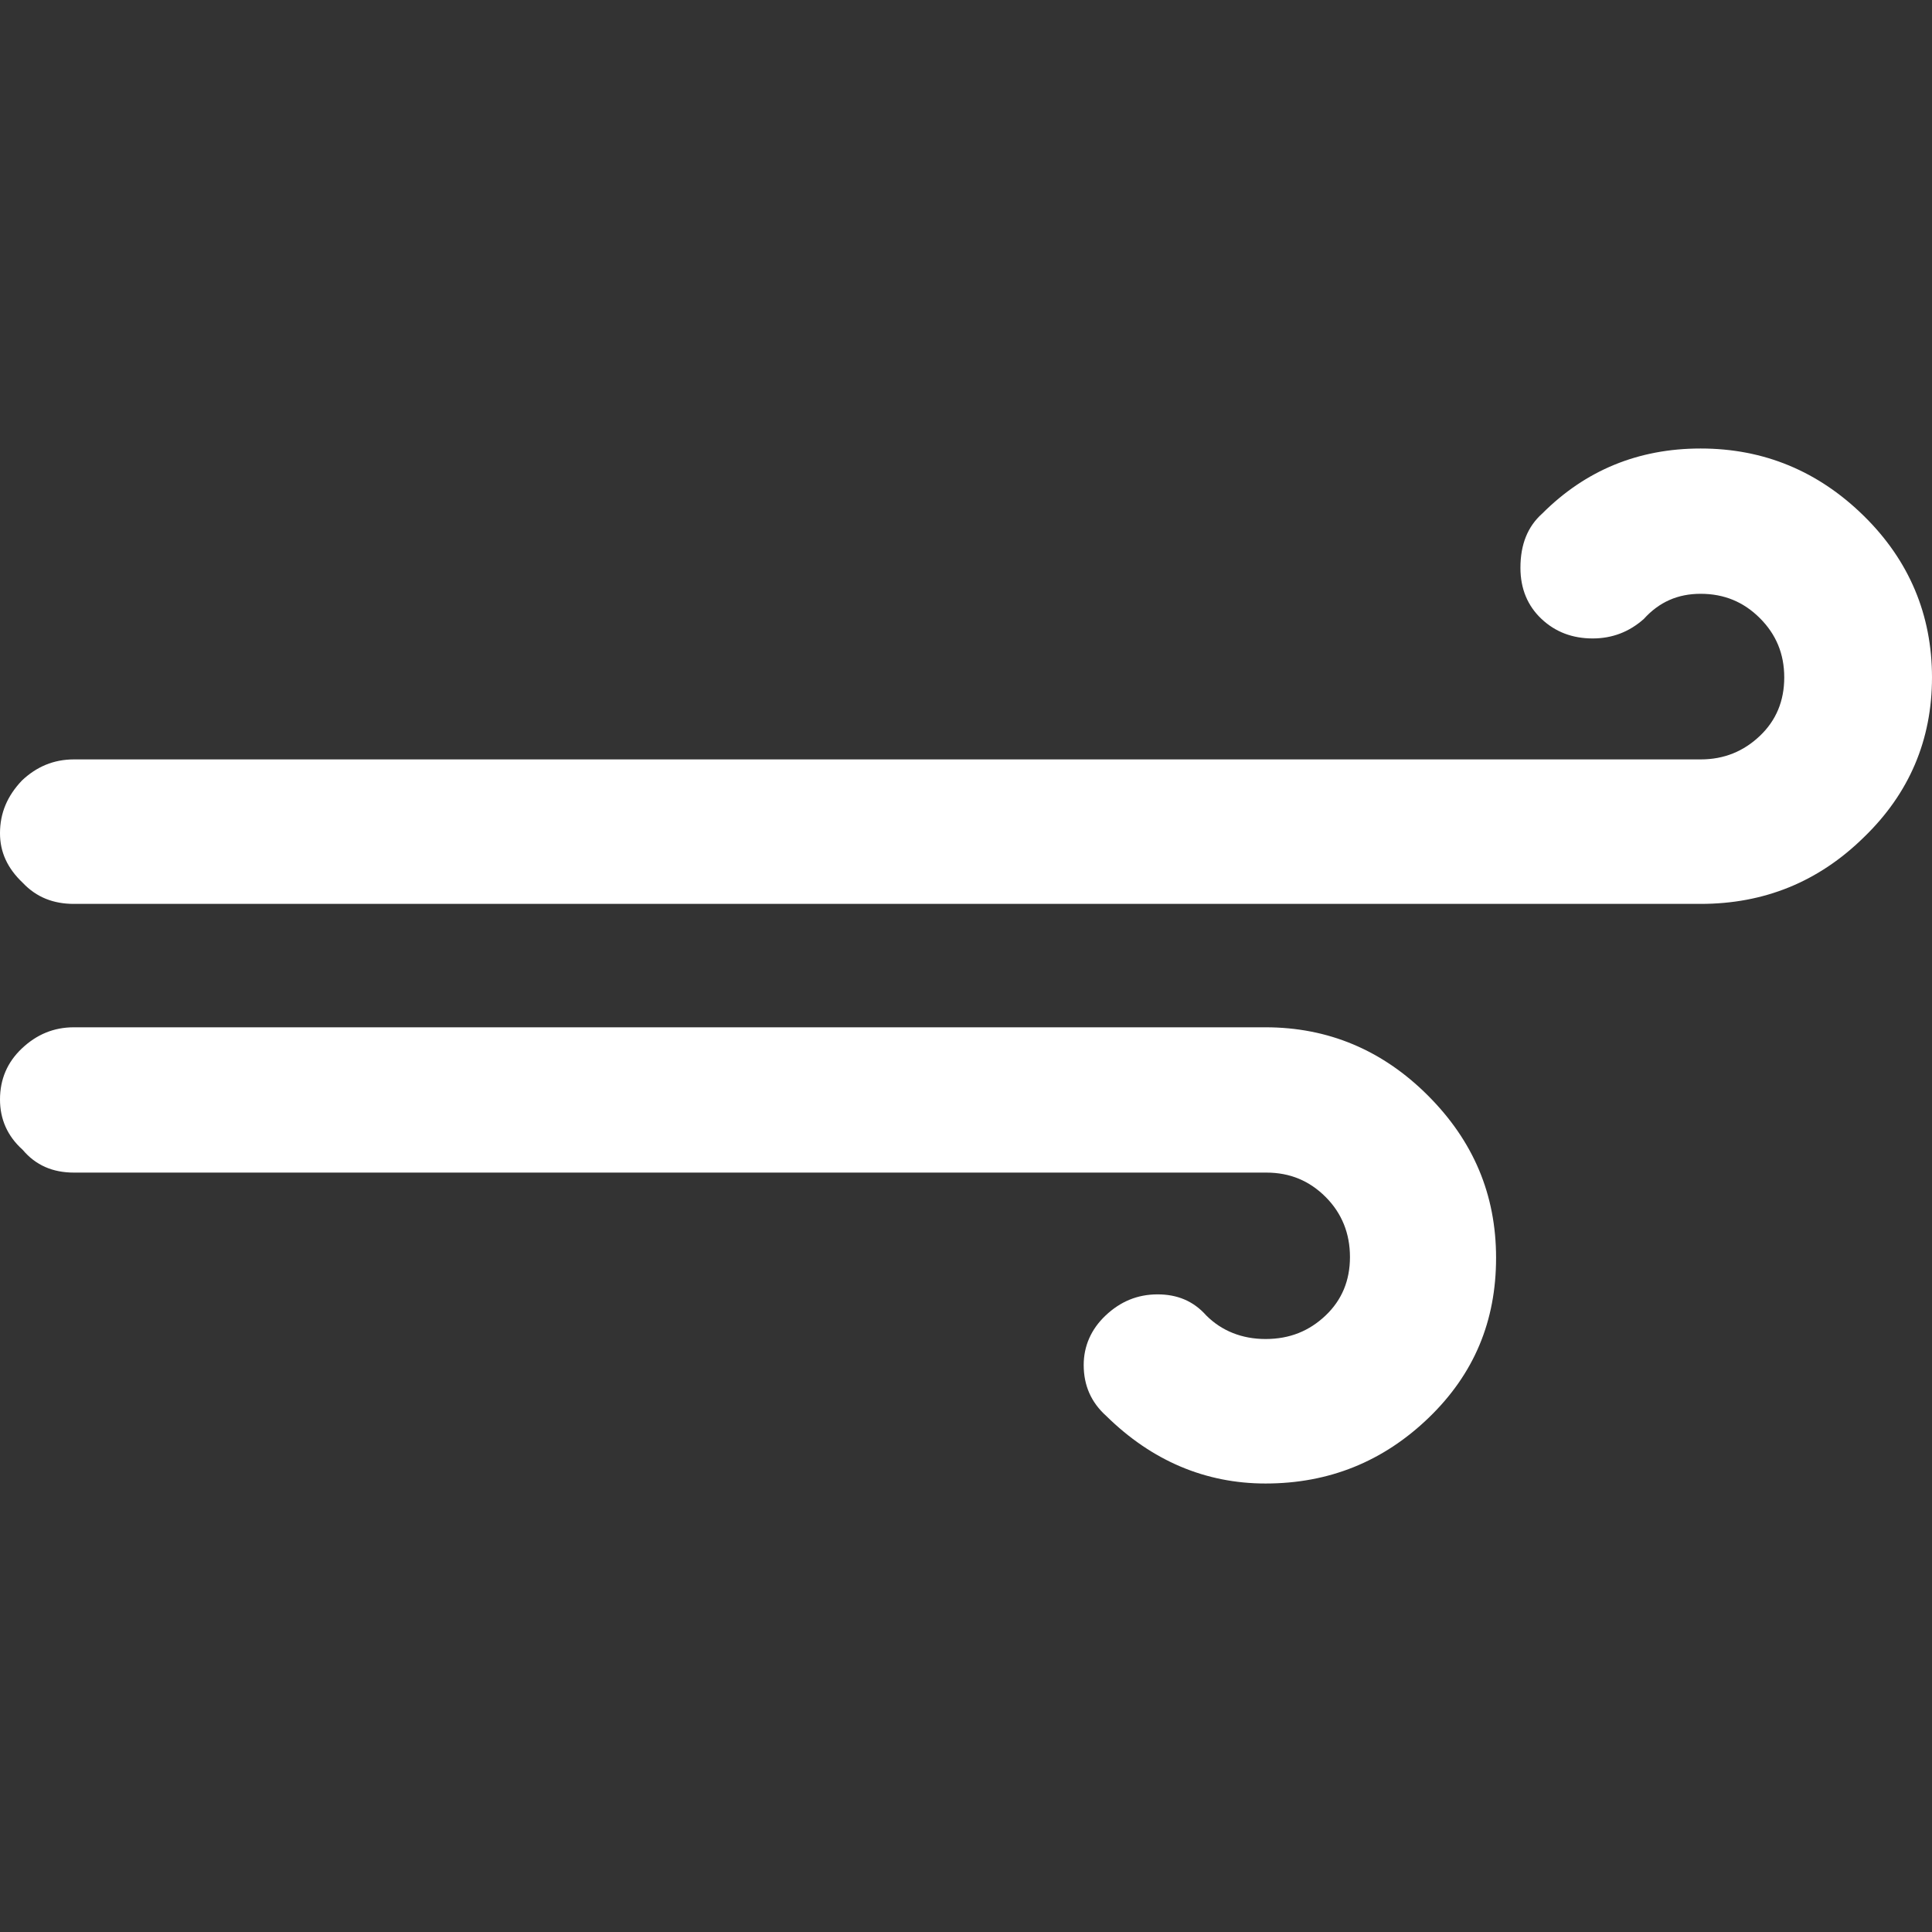 <?xml version="1.0" encoding="utf-8"?>
<!-- Generator: Adobe Illustrator 14.0.0, SVG Export Plug-In . SVG Version: 6.00 Build 43363)  -->
<!DOCTYPE svg PUBLIC "-//W3C//DTD SVG 1.1//EN" "http://www.w3.org/Graphics/SVG/1.1/DTD/svg11.dtd">
<svg version="1.1" id="Layer_1" xmlns="http://www.w3.org/2000/svg" xmlns:xlink="http://www.w3.org/1999/xlink" x="0px" y="0px"
	 width="256px" height="256px" viewBox="0 0 256 256" enable-background="new 0 0 256 256" xml:space="preserve">
<rect x="0" y="0" width="256" height="256" fill="#333333" stroke="none"/>
<g>
	<path fill="#FFFFFF" d="M0,145.693c0,2.583,0.968,4.841,3.012,6.67c1.721,2.043,3.979,3.011,6.776,3.011h158.009
		c3.119,0,5.701,1.076,7.853,3.228s3.228,4.84,3.228,7.959c0,3.12-1.076,5.702-3.228,7.746c-2.151,2.043-4.733,3.119-7.959,3.119
		c-3.119,0-5.81-1.076-7.853-3.119c-1.721-1.938-3.873-2.797-6.454-2.797c-2.688,0-4.948,0.967-6.884,2.797
		c-1.938,1.827-2.904,4.086-2.904,6.561c0,2.688,0.967,4.948,3.012,6.776c6.023,5.916,13.123,8.928,21.083,8.928
		c8.39,0,15.596-2.904,21.62-8.712c6.021-5.81,8.927-12.801,8.927-21.19s-3.011-15.49-9.035-21.513
		c-6.024-6.023-13.23-9.035-21.512-9.035H9.789c-2.689,0-4.948,0.969-6.884,2.796C0.968,140.745,0,143.006,0,145.693z M0,110.413
		c0,2.475,0.968,4.625,3.012,6.561c1.829,1.937,4.087,2.797,6.776,2.797h215.555c8.391,0,15.597-2.904,21.621-8.82
		c6.023-5.809,9.035-12.908,9.035-21.189c0-8.283-3.012-15.489-9.035-21.405c-6.024-5.916-13.23-8.928-21.621-8.928
		c-8.281,0-15.273,2.904-20.974,8.605c-1.937,1.721-2.904,4.087-2.904,7.206c0,2.797,0.968,5.056,2.797,6.776
		c1.828,1.721,4.087,2.582,6.775,2.582c2.582,0,4.84-0.86,6.777-2.582c2.044-2.259,4.518-3.334,7.528-3.334
		c3.12,0,5.702,1.076,7.853,3.228c2.15,2.15,3.227,4.733,3.227,7.853c0,3.119-1.076,5.7-3.227,7.744s-4.732,3.119-7.853,3.119H9.789
		c-2.689,0-4.948,0.969-6.884,2.797C0.968,105.465,0,107.724,0,110.413z"/>
</g>
</svg>
